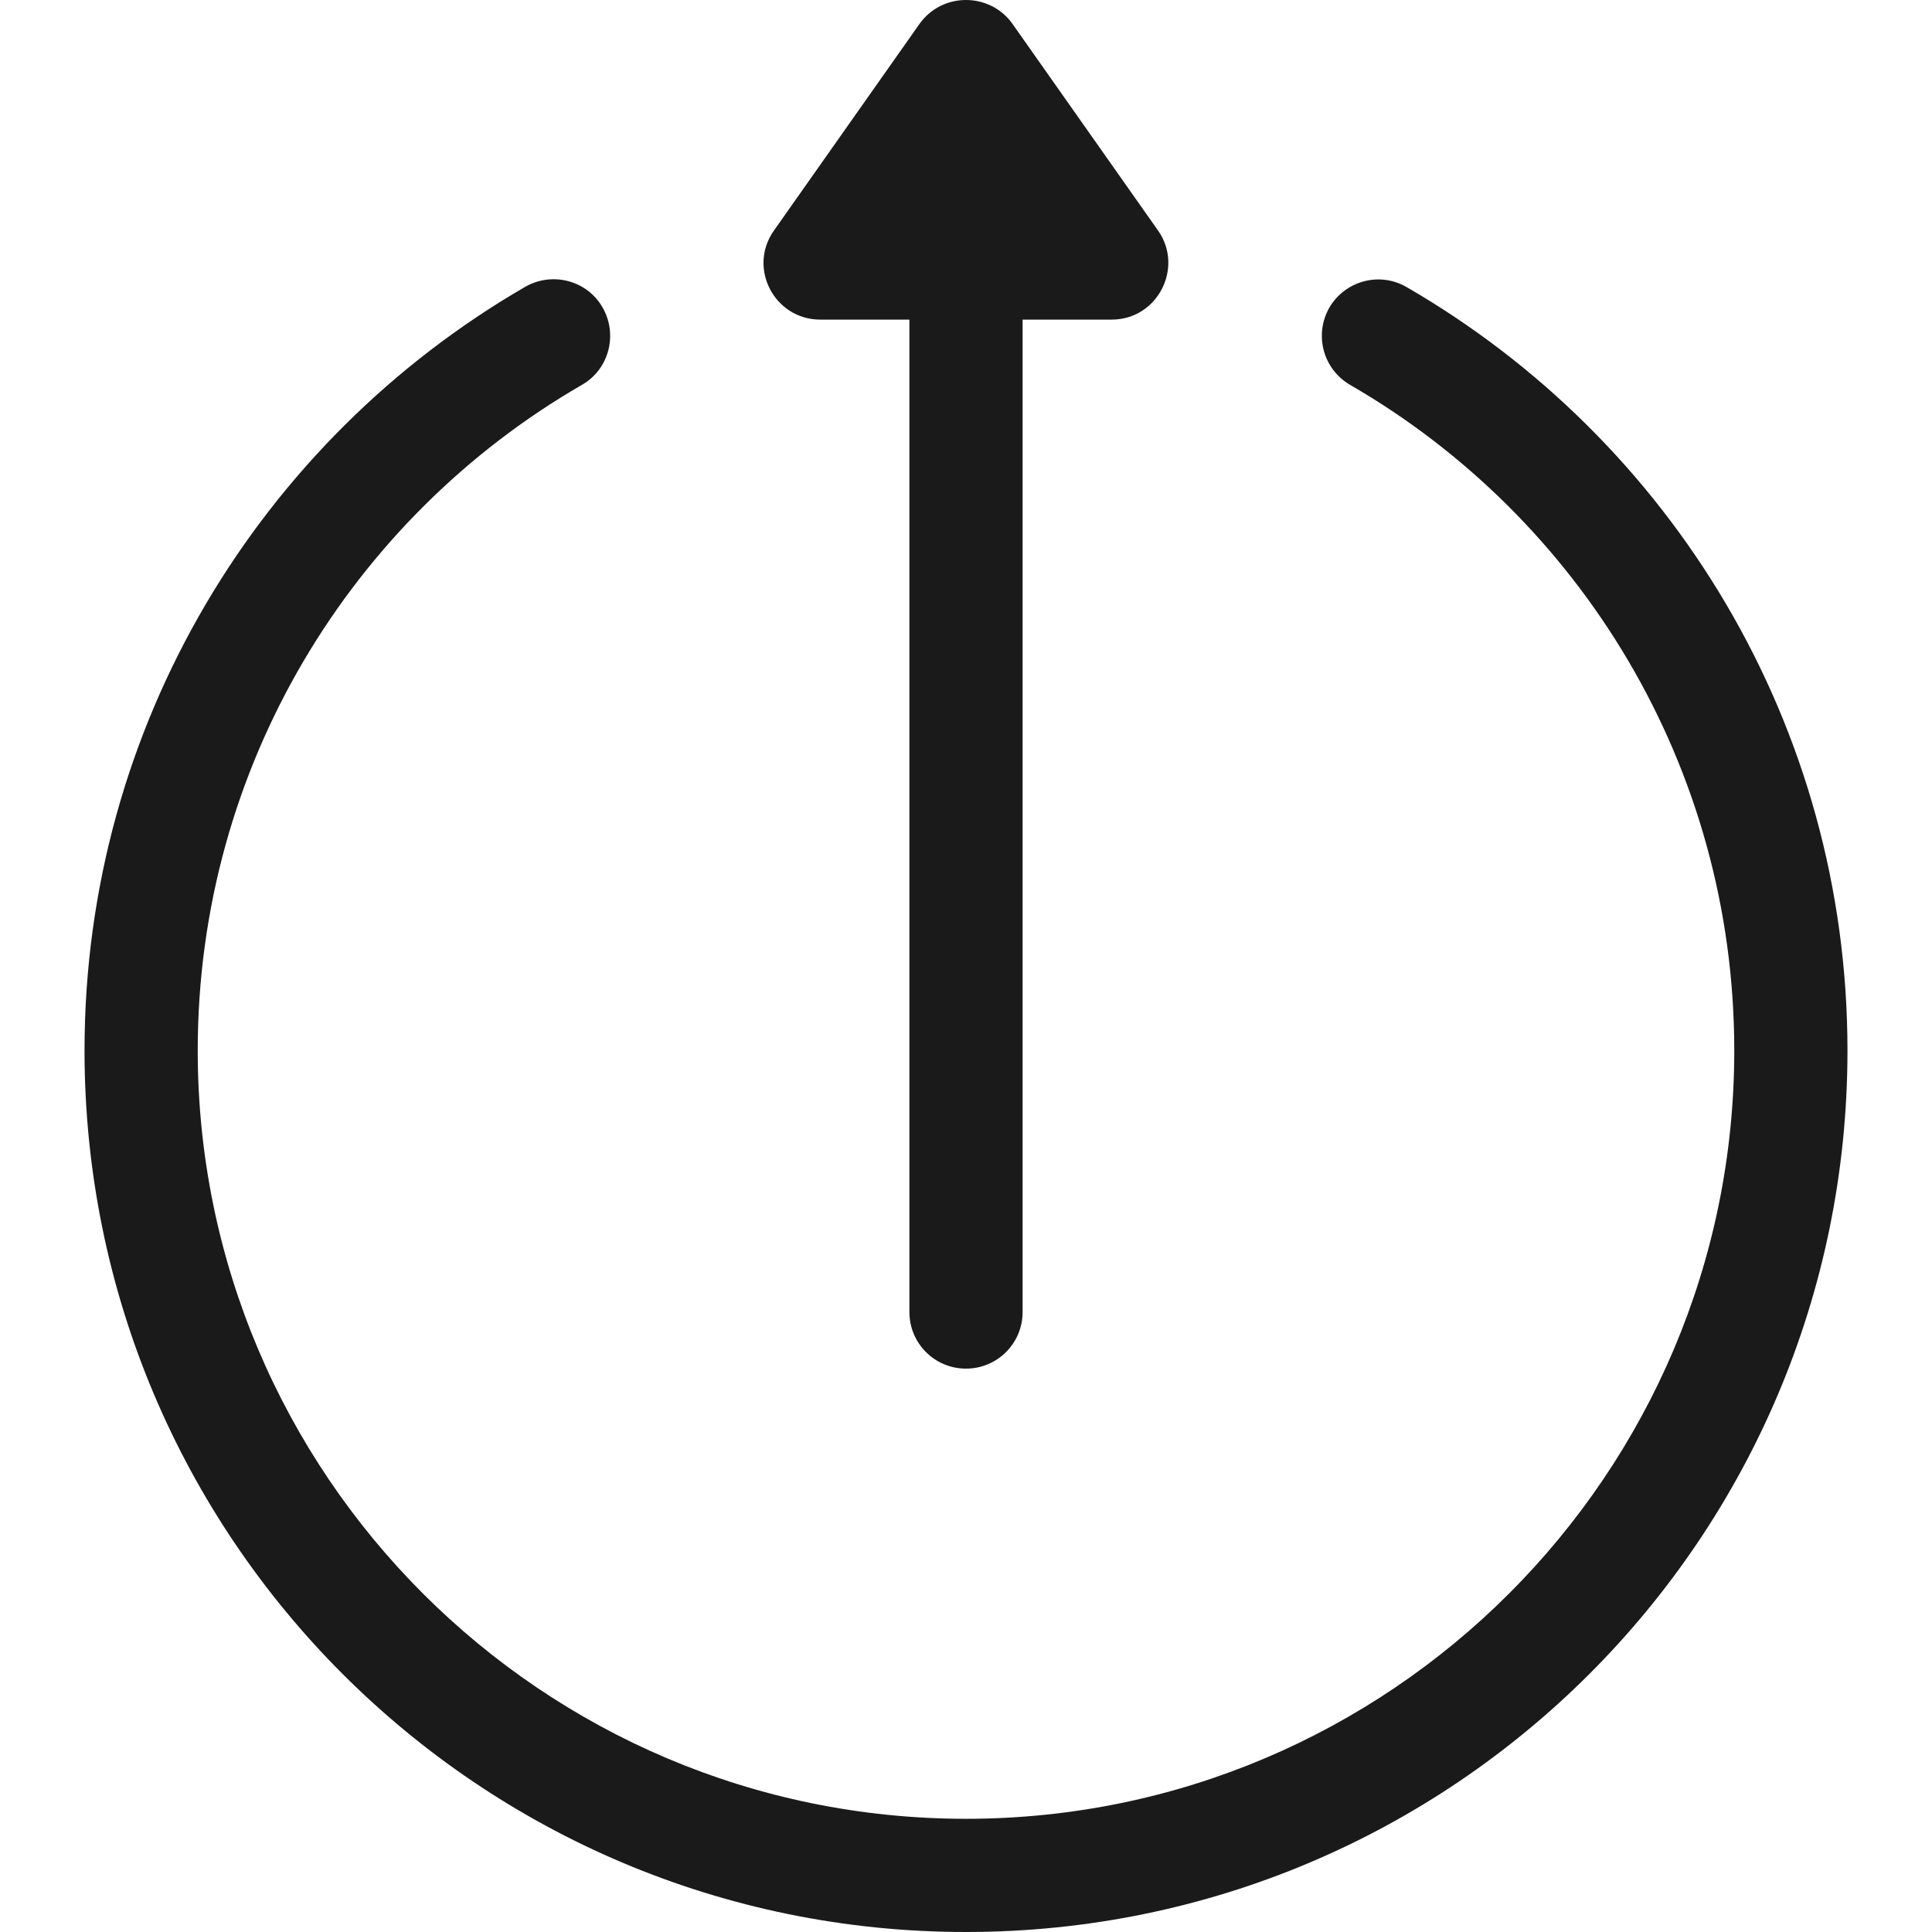 <?xml version="1.0" encoding="utf-8"?>
<!-- Generator: Adobe Illustrator 24.0.1, SVG Export Plug-In . SVG Version: 6.00 Build 0)  -->
<svg version="1.1" id="Layer_1" xmlns="http://www.w3.org/2000/svg" xmlns:xlink="http://www.w3.org/1999/xlink" x="0px" y="0px"
	 viewBox="0 0 512 512" style="enable-background:new 0 0 512 512;" xml:space="preserve">
<style type="text/css">
	.st0{fill:#1A1A1A;}
</style>
<g>
	<g>
		<path class="st0" d="M243.7,6.3l-38.6,54.8c-7,9.9,0.1,23.6,12.3,23.6H241v263c0,8.3,6.7,15,15,15c8.3,0,15-6.7,15-15v-263h23.6
			c12.2,0,19.2-13.8,12.3-23.6L268.3,6.3C262.4-2,249.8-2.2,243.7,6.3z"/>
	</g>
</g>
<g>
	<g>
		<path class="st0" d="M352.3,81.5c-4.1,7.2-1.7,16.3,5.5,20.5c60.9,35.2,101.8,101.1,101.8,176.4C459.6,390.7,368.3,482,256,482
			S52.4,390.7,52.4,278.4c0-75.3,40.9-141.2,101.8-176.4c7.2-4.1,9.6-13.3,5.5-20.5c-4.1-7.2-13.3-9.6-20.5-5.5
			C69.1,116.6,22.4,192.3,22.4,278.4C22.4,407.5,126.9,512,256,512c129.1,0,233.6-104.5,233.6-233.6c0-86.2-46.8-161.8-116.8-202.3
			C365.6,71.9,356.5,74.4,352.3,81.5z"/>
	</g>
</g>
</svg>
